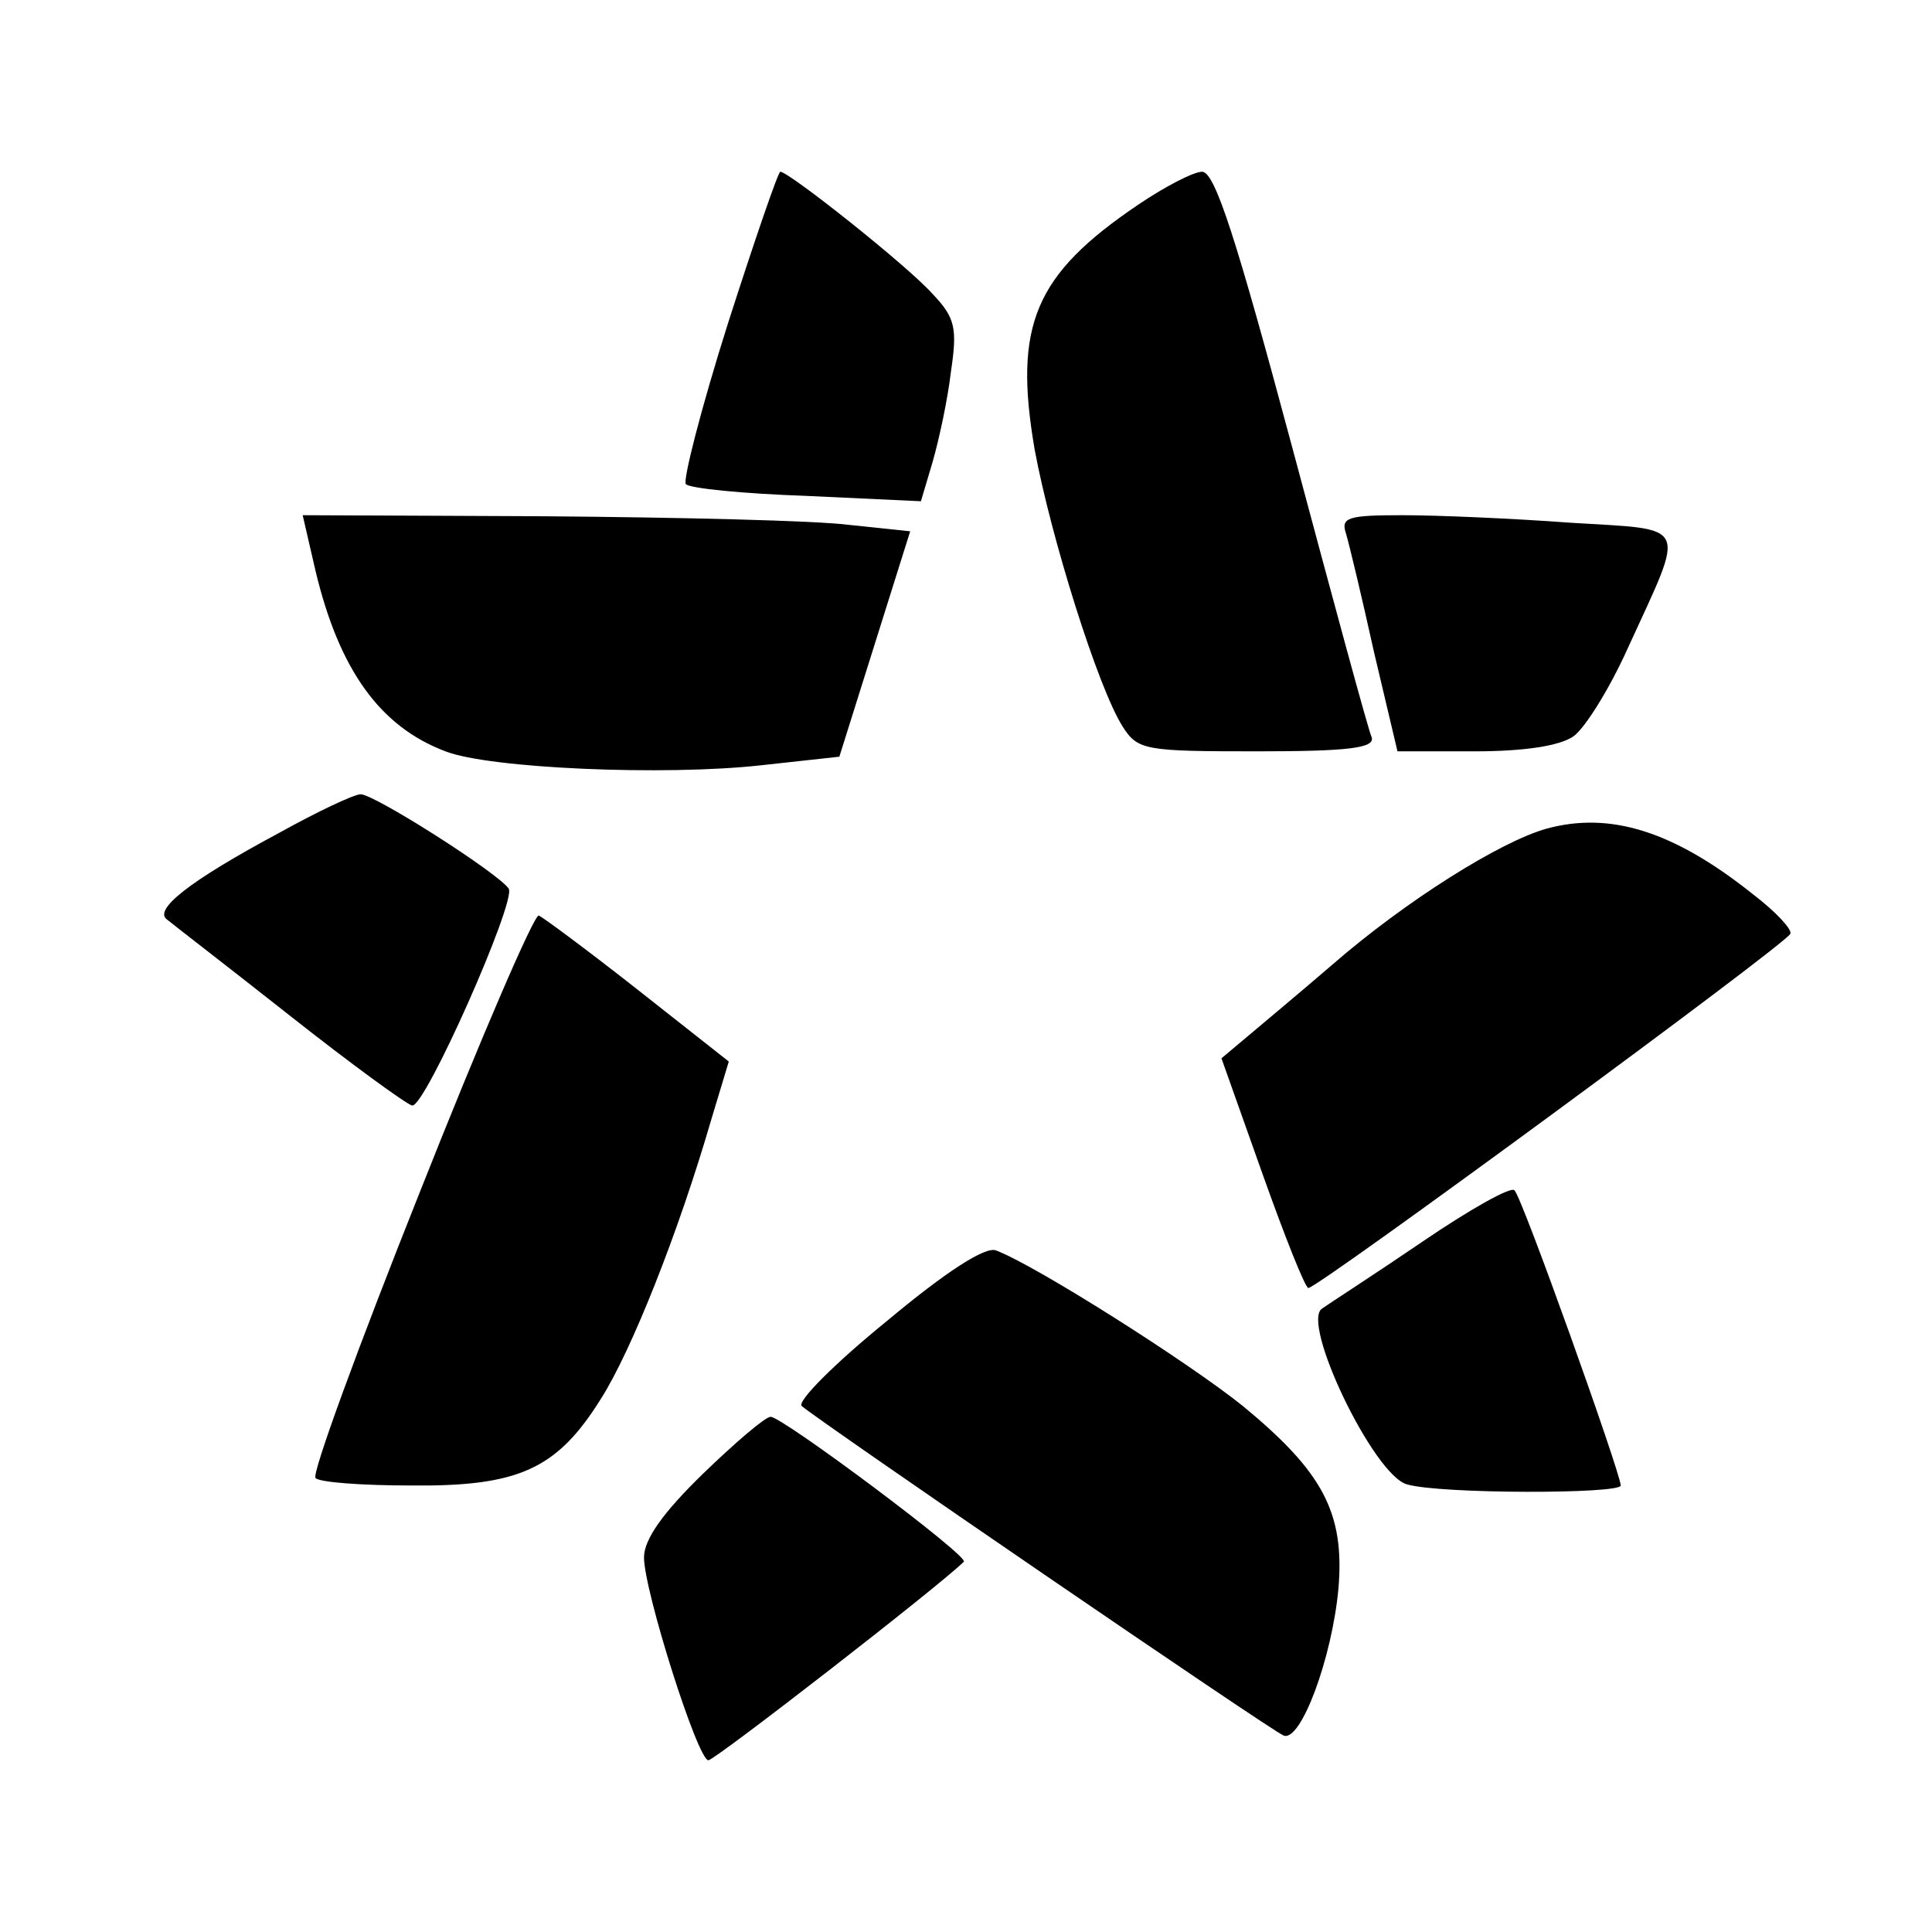 <?xml version="1.0" standalone="no"?>
<!DOCTYPE svg PUBLIC "-//W3C//DTD SVG 20010904//EN"
 "http://www.w3.org/TR/2001/REC-SVG-20010904/DTD/svg10.dtd">
<svg version="1.0" xmlns="http://www.w3.org/2000/svg"
 width="180pt" height="180pt" viewBox="0 0 180 180"
 preserveAspectRatio="xMidYMid meet">

<g transform="translate(0,180) scale(0.1,-0.1)"
fill="#000000" stroke="none">
<path d="M678 1498 c-25 -79 -42 -146 -39 -149 3 -4 54 -9 112 -11 l107 -5 11
37 c6 21 14 58 17 84 6 40 4 50 -17 72 -23 26 -134 114 -142 114 -2 0 -24 -64
-49 -142z"/>
<path d="M1060 1609 c-96 -65 -116 -112 -96 -228 15 -81 59 -222 82 -258 14
-22 21 -23 125 -23 85 0 110 3 107 13 -3 6 -36 128 -74 270 -52 194 -72 257
-84 257 -8 0 -35 -14 -60 -31z"/>
<path d="M294 1268 c22 -92 60 -145 121 -168 41 -16 204 -23 294 -13 l73 8 33
105 33 105 -57 6 c-31 4 -158 7 -283 8 l-226 1 12 -52z"/>
<path d="M1254 1303 c3 -10 15 -60 26 -110 l22 -93 72 0 c46 0 79 5 92 14 11
8 34 45 51 83 54 118 58 109 -54 116 -54 4 -124 7 -156 7 -51 0 -58 -2 -53
-17z"/>
<path d="M260 1024 c-84 -45 -118 -72 -104 -81 6 -5 58 -45 115 -90 57 -45
108 -82 113 -83 12 -2 97 190 90 202 -9 14 -125 88 -138 88 -6 0 -40 -16 -76
-36z"/>
<path d="M1441 1028 c-43 -12 -131 -67 -200 -127 -29 -25 -65 -55 -78 -66
l-25 -21 38 -107 c21 -59 40 -107 43 -107 9 0 446 321 449 330 2 4 -14 21 -35
37 -74 59 -133 77 -192 61z"/>
<path d="M391 689 c-57 -143 -101 -263 -97 -266 3 -4 43 -7 89 -7 100 -1 136
15 177 81 28 44 72 154 103 261 l16 53 -85 67 c-47 37 -89 68 -92 69 -4 2 -54
-114 -111 -258z"/>
<path d="M1325 643 c-44 -30 -86 -57 -93 -62 -21 -12 48 -156 79 -164 31 -9
199 -9 199 -1 0 11 -92 269 -99 275 -3 4 -42 -18 -86 -48z"/>
<path d="M826 569 c-48 -39 -84 -75 -79 -79 16 -14 438 -303 449 -307 16 -6
45 72 51 137 6 71 -15 109 -89 170 -51 41 -193 131 -230 145 -10 4 -47 -20
-102 -66z"/>
<path d="M655 427 c-37 -36 -55 -61 -55 -78 0 -31 50 -189 60 -189 6 0 216
163 238 185 5 5 -169 135 -180 135 -5 0 -33 -24 -63 -53z"/>
</g>
</svg>
